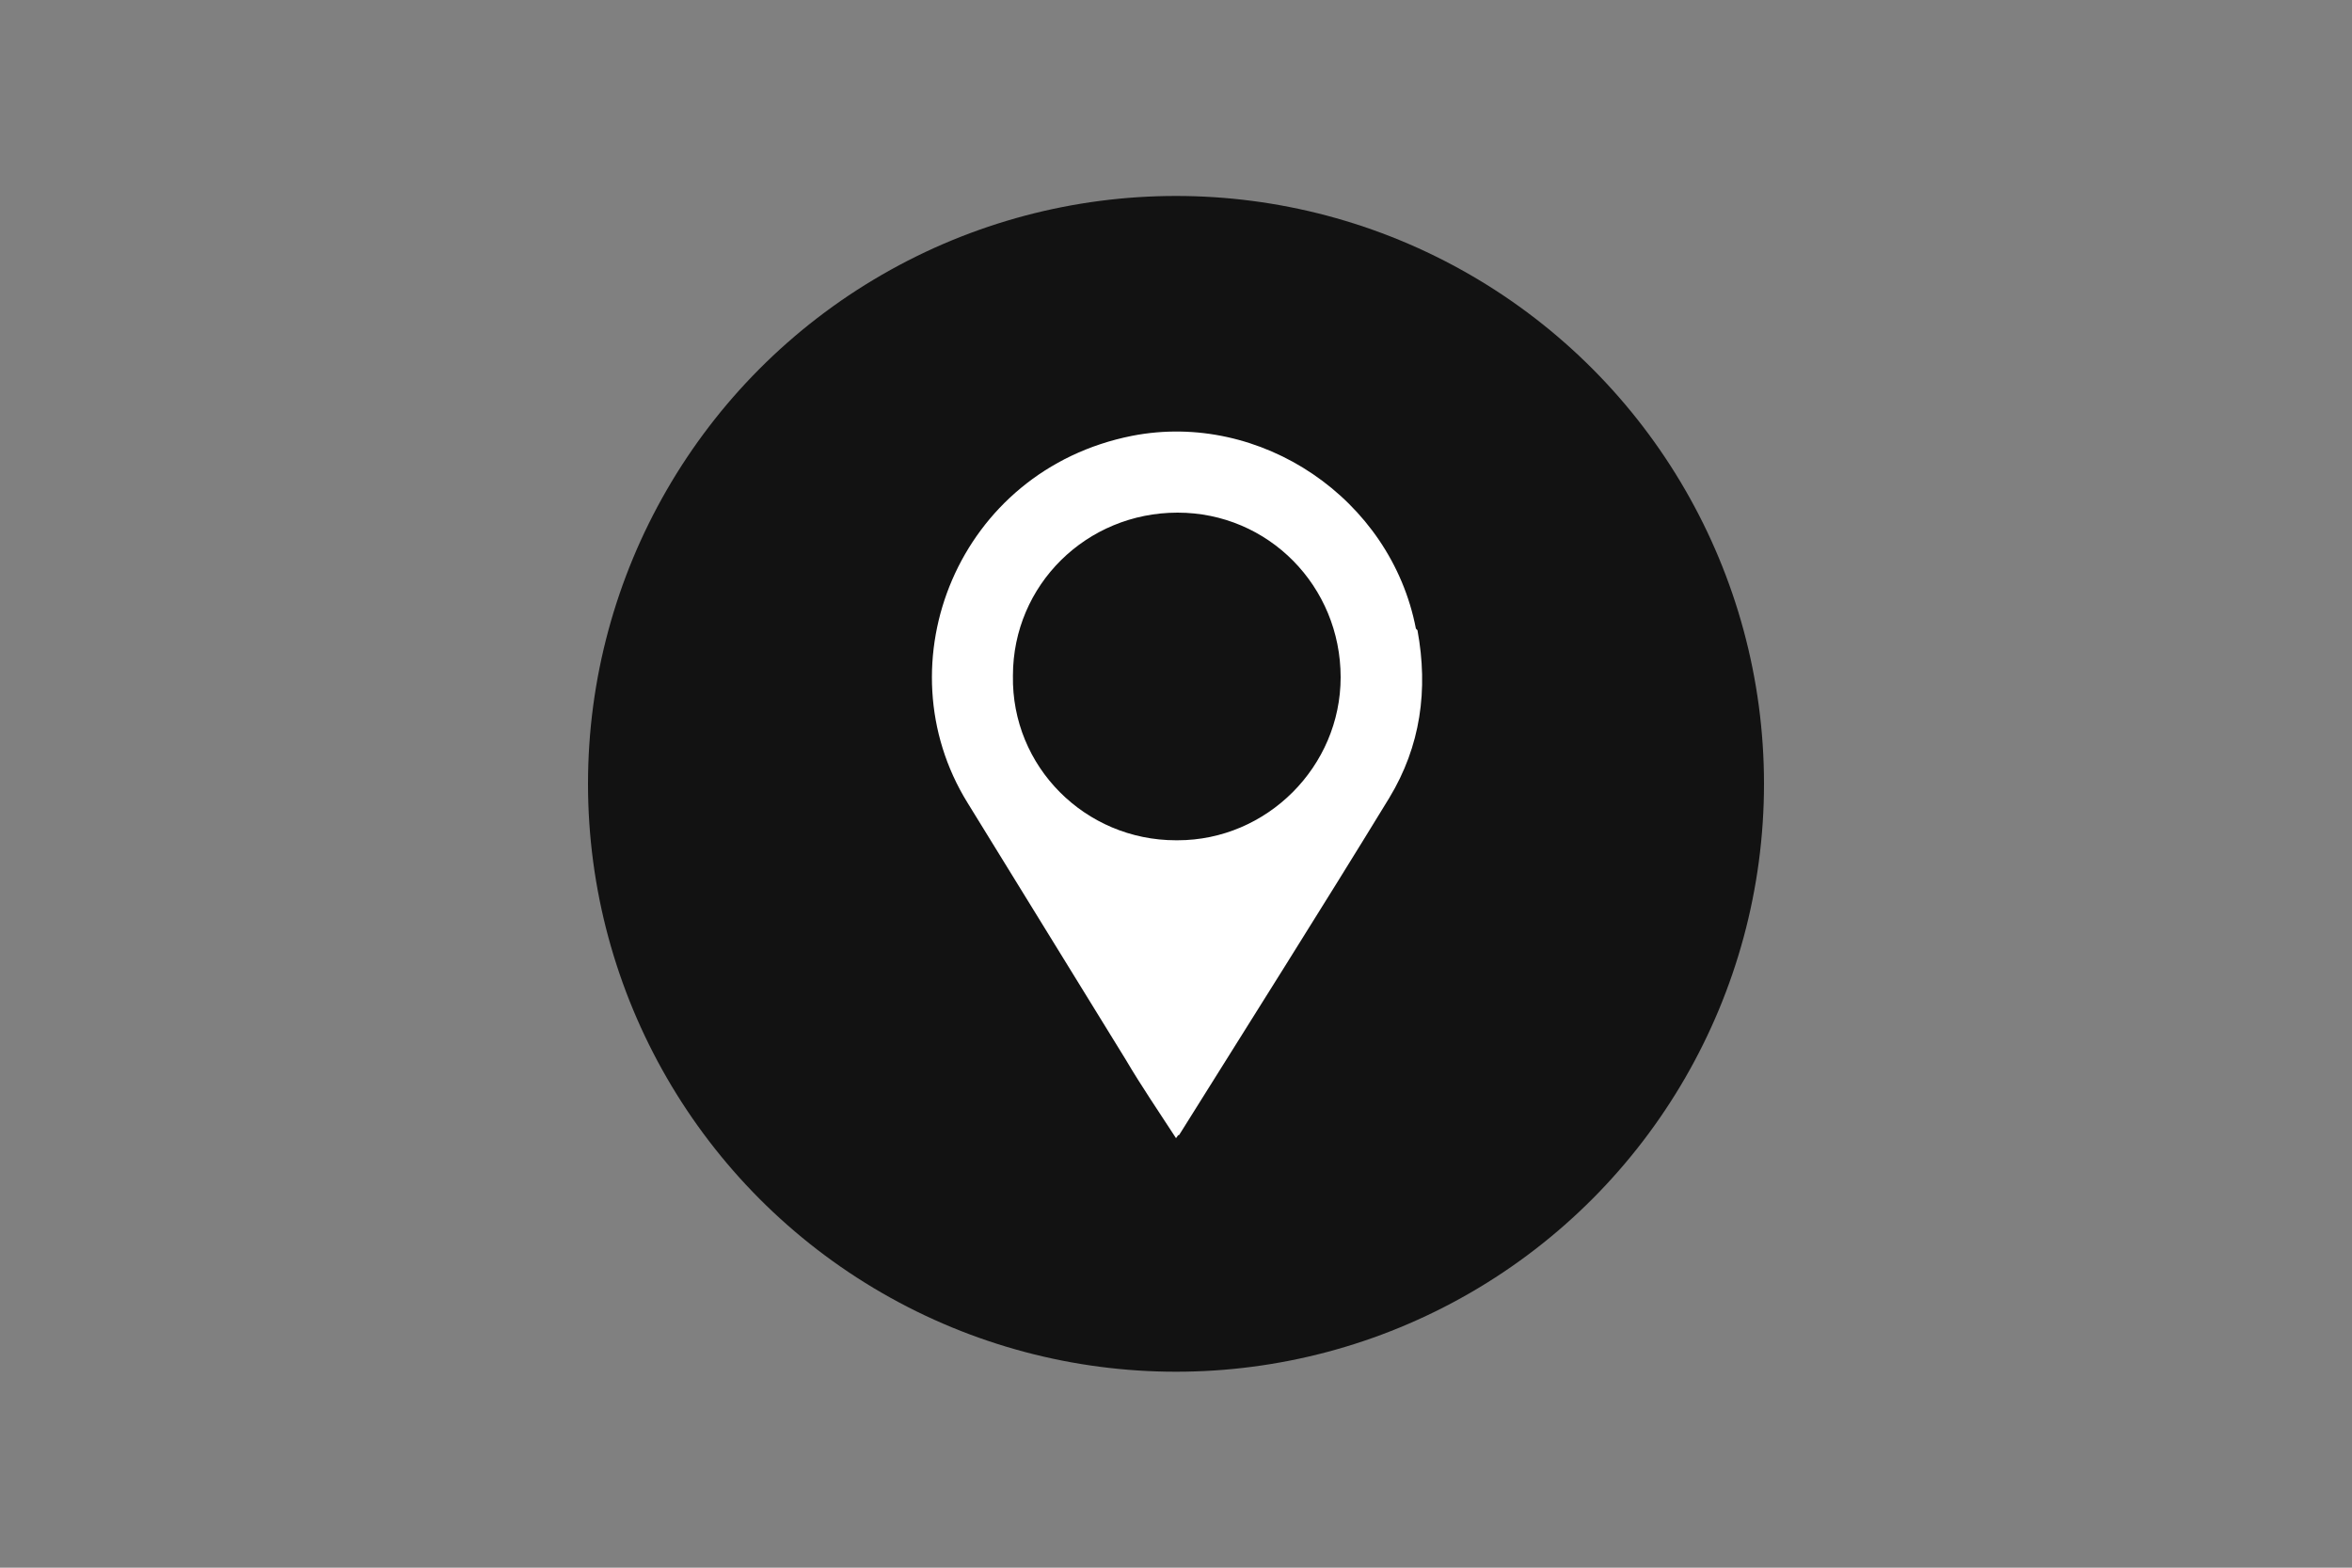 <svg viewBox="0 0 150 100" version="1.1" xmlns="http://www.w3.org/2000/svg">
  <rect x="0" y="0" width="150" height="100" fill="#808080" stroke="none"/>
  <defs>
    <style>
      .cls-1 {
        fill: #121212;
      }

      .cls-2 {
        fill: #fff;
      }

      .cls-3 {
        fill: none;
      }
    </style>
  </defs>
  
  <g>
    <g id="a">
      <rect height="100" width="150" class="cls-3"></rect>
      <circle r="37.5" cy="50" cx="75" class="cls-1"></circle>
      <path d="M90.3,40.1c-1.6-8.3-9.9-13.9-18.1-12.3-11.1,2.2-16,14.5-10.5,23.4,3.4,5.5,6.7,10.9,10.1,16.4,1,1.7,2.1,3.3,3.2,5,.1-.1.1-.2.2-.2,4.5-7.2,9-14.3,13.4-21.5,2-3.3,2.5-6.9,1.8-10.7h0ZM75,53.6c-5.8,0-10.5-4.7-10.4-10.5,0-5.8,4.7-10.4,10.5-10.4,5.8,0,10.4,4.7,10.4,10.5,0,5.7-4.7,10.4-10.4,10.4h0Z" class="cls-2"></path>
    </g>
  </g>
</svg>